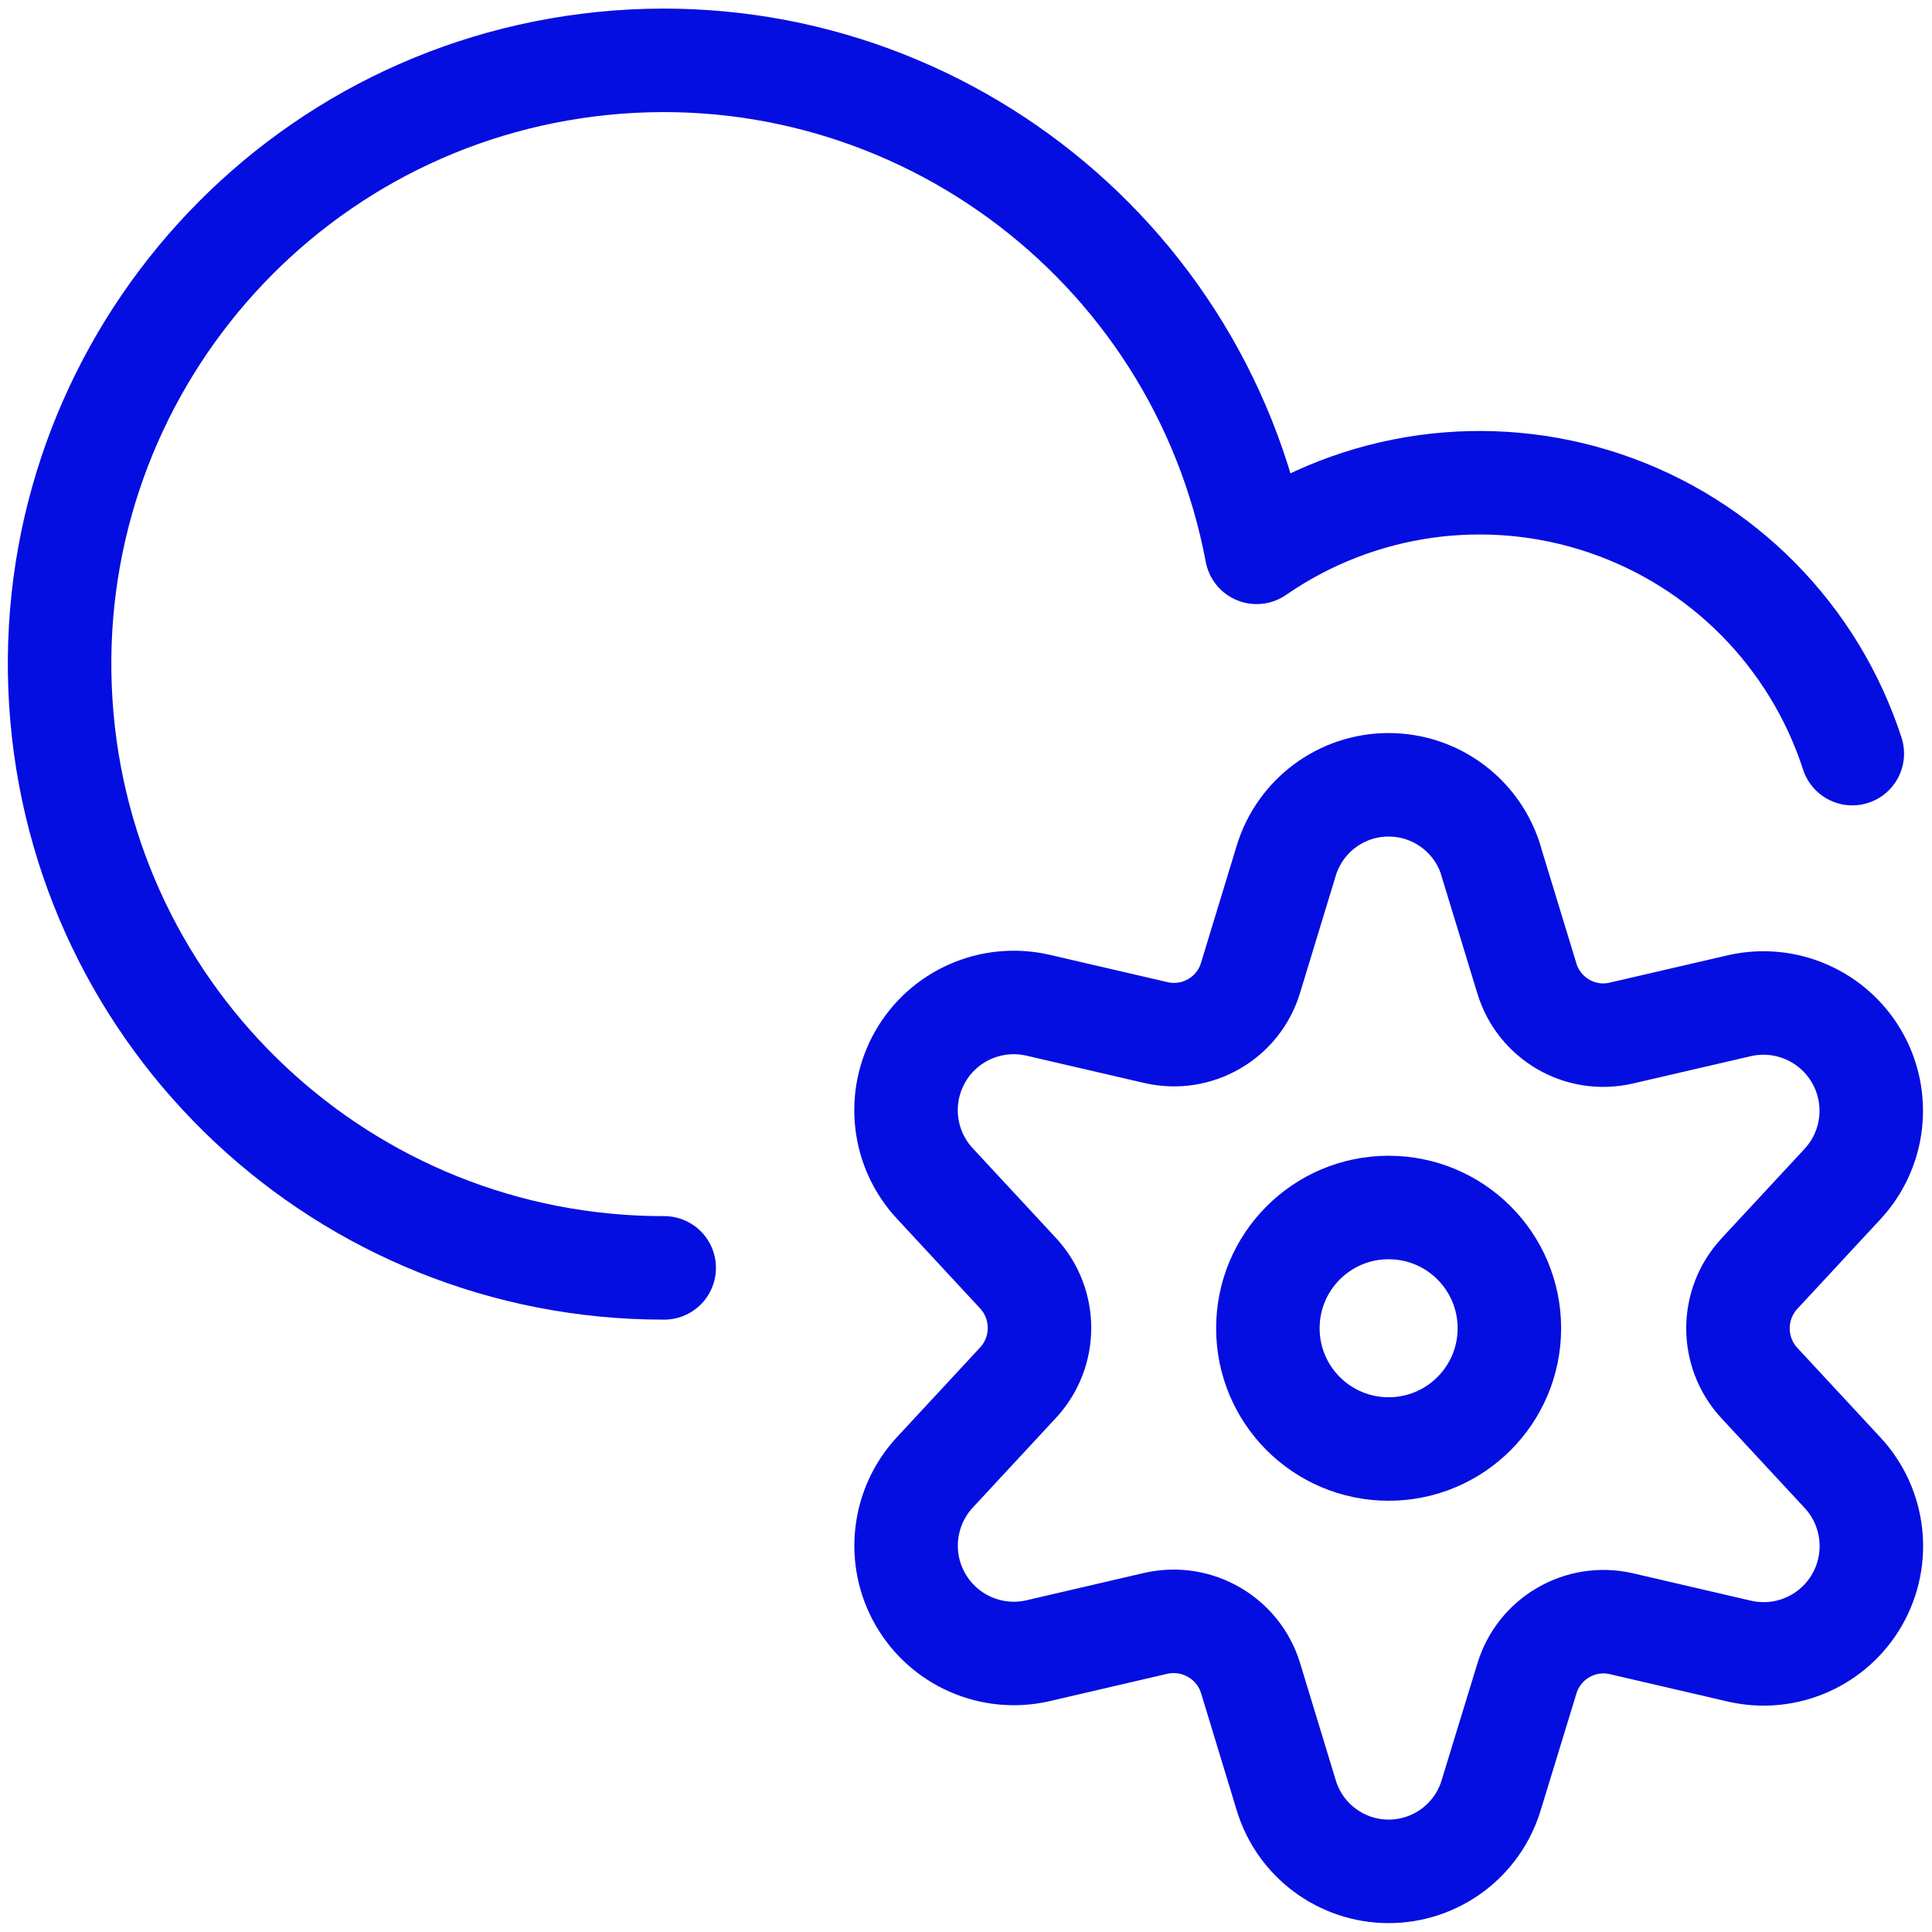 <svg fill="none" height="28" viewBox="0 0 28 28" width="28" xmlns="http://www.w3.org/2000/svg"><g stroke="#050ee0" stroke-linecap="round" stroke-linejoin="round" stroke-width="1.5"><path clip-rule="evenodd" d="m20.125 21c.967 0 1.75-.783 1.75-1.75s-.783-1.75-1.75-1.75-1.75.783-1.75 1.75.783 1.75 1.75 1.75z" fill-rule="evenodd"></path><path clip-rule="evenodd" d="m21.611 12.484.517 1.694c.176.584.774.932 1.369.794l1.718-.398c.668-.15 1.356.153 1.697.746.341.594.256 1.34-.21 1.841l-1.202 1.296c-.416.448-.416 1.141 0 1.589l1.202 1.296c.467.501.553 1.248.212 1.843-.341.594-1.03.897-1.698.746l-1.718-.399c-.594-.136-1.192.211-1.369.794l-.517 1.689c-.197.656-.801 1.106-1.486 1.106-.685 0-1.29-.45-1.486-1.106l-.516-1.695c-.179-.582-.776-.927-1.37-.794l-1.717.399c-.668.151-1.357-.152-1.698-.746-.341-.594-.255-1.341.212-1.843l1.202-1.296c.416-.448.416-1.141 0-1.589l-1.202-1.296c-.468-.501-.554-1.248-.213-1.843.341-.594 1.03-.896 1.699-.745l1.717.398c.595.137 1.194-.21 1.37-.794l.516-1.694c.198-.656.803-1.105 1.488-1.103.685.001 1.289.452 1.484 1.109z" fill-rule="evenodd"></path><path d="m26.845 10.922c-.554-1.707-1.883-3.052-3.584-3.627-1.701-.575-3.573-.311-5.049.71-.856-4.543-5.099-7.636-9.686-7.062-4.587.575-7.936 4.619-7.645 9.233.291 4.614 4.121 8.205 8.745 8.199"></path></g></svg>
